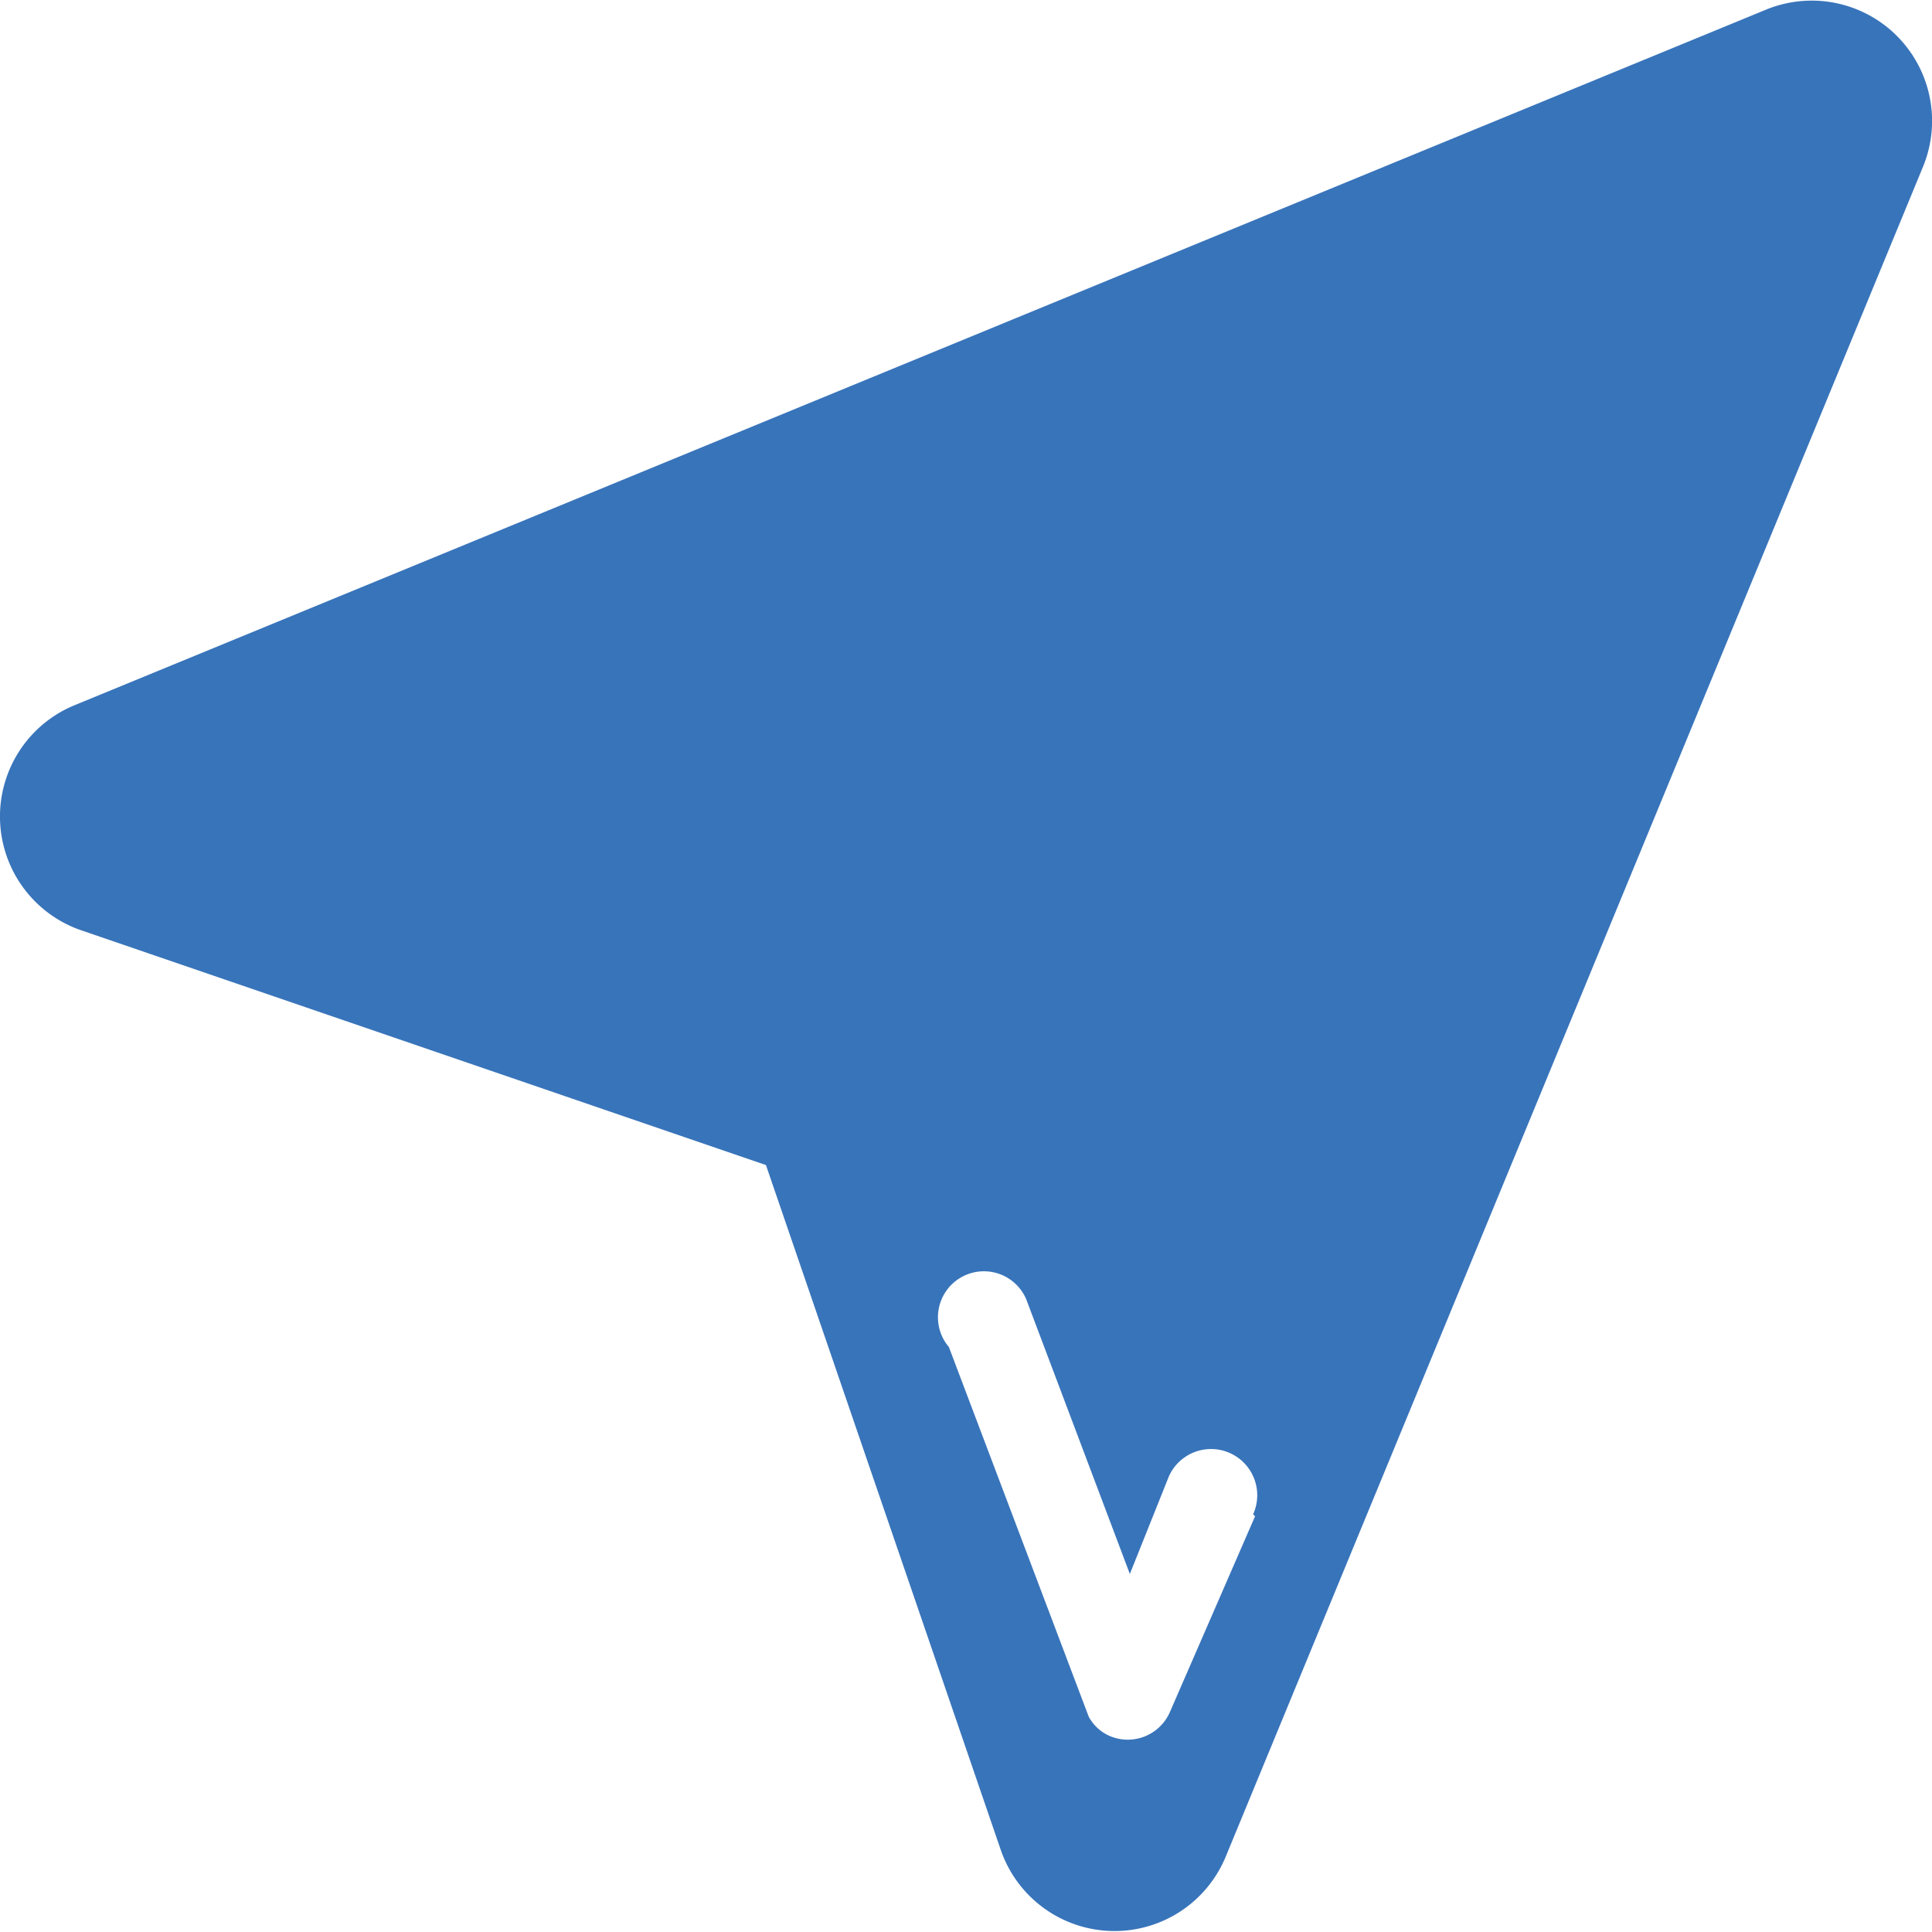 <svg id="Calque_1" data-name="Calque 1" xmlns="http://www.w3.org/2000/svg" viewBox="0 0 19.75 19.75">
  <title>Plan de travail 257</title>
  <path d="M18.05.1.76,7.21a1.23,1.23,0,0,0,.07,2.3l7,2.4,2.4,7a1.23,1.23,0,0,0,2.3.07L19.66,1.7A1.23,1.23,0,0,0,18.05.1Zm-5.22,15.4-.87,2a.47.47,0,0,1-.63.24.45.45,0,0,1-.2-.19h0L9.7,13.77h0a.47.47,0,1,1,.79-.49h0l1.06,2.81.4-1a.47.47,0,1,1,.86.39Z" fill="#3874ba"/>
</svg>
